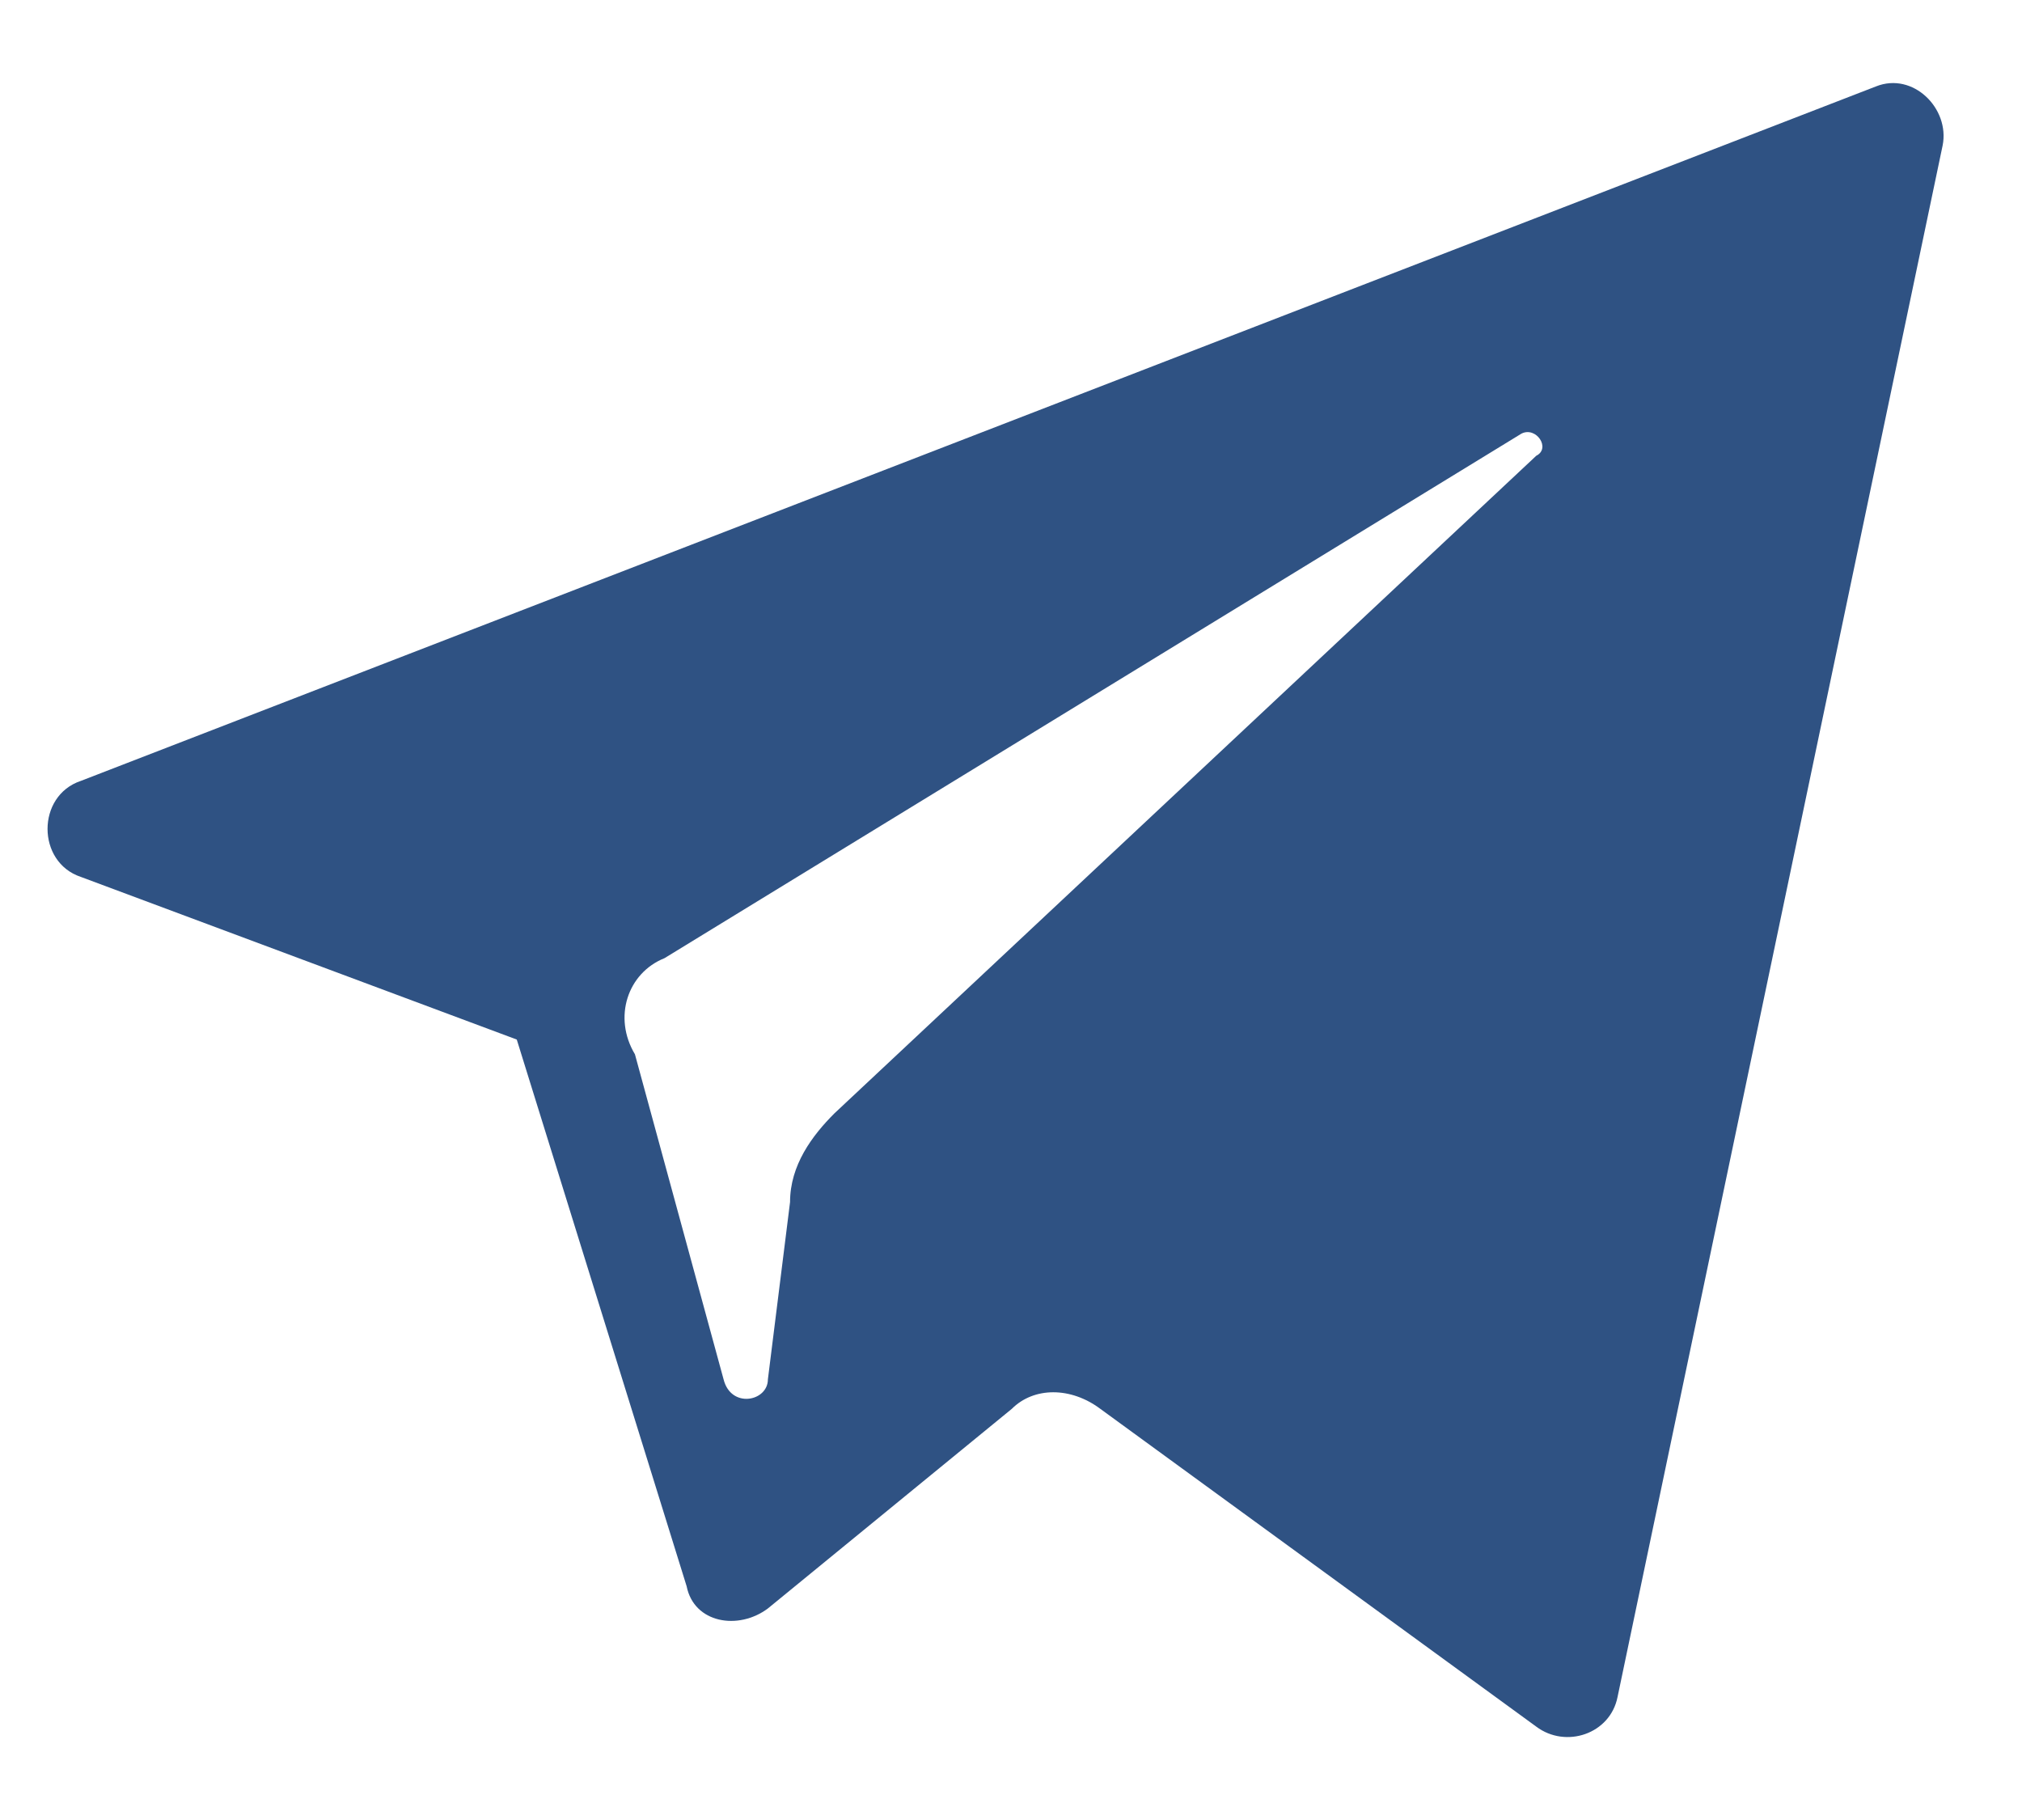 <?xml version="1.0"?>
<svg xmlns="http://www.w3.org/2000/svg" width="20" height="18" viewBox="0 0 18 17" fill="none">
<path d="M0.311 8.191L4.383 9.71L5.97 14.817C6.039 15.162 6.453 15.231 6.729 15.024L9.007 13.16C9.214 12.953 9.559 12.953 9.835 13.16L13.907 16.128C14.183 16.335 14.597 16.197 14.666 15.852L17.703 1.359C17.772 1.014 17.427 0.669 17.081 0.807L0.311 7.294C-0.104 7.432 -0.104 8.053 0.311 8.191ZM5.763 8.95L13.769 4.05C13.907 3.981 14.045 4.188 13.907 4.257L7.35 10.4C7.143 10.607 6.936 10.883 6.936 11.228L6.729 12.884C6.729 13.091 6.384 13.16 6.315 12.884L5.487 9.848C5.28 9.503 5.418 9.088 5.763 8.95Z" fill="#2f5283"/>
</svg>
